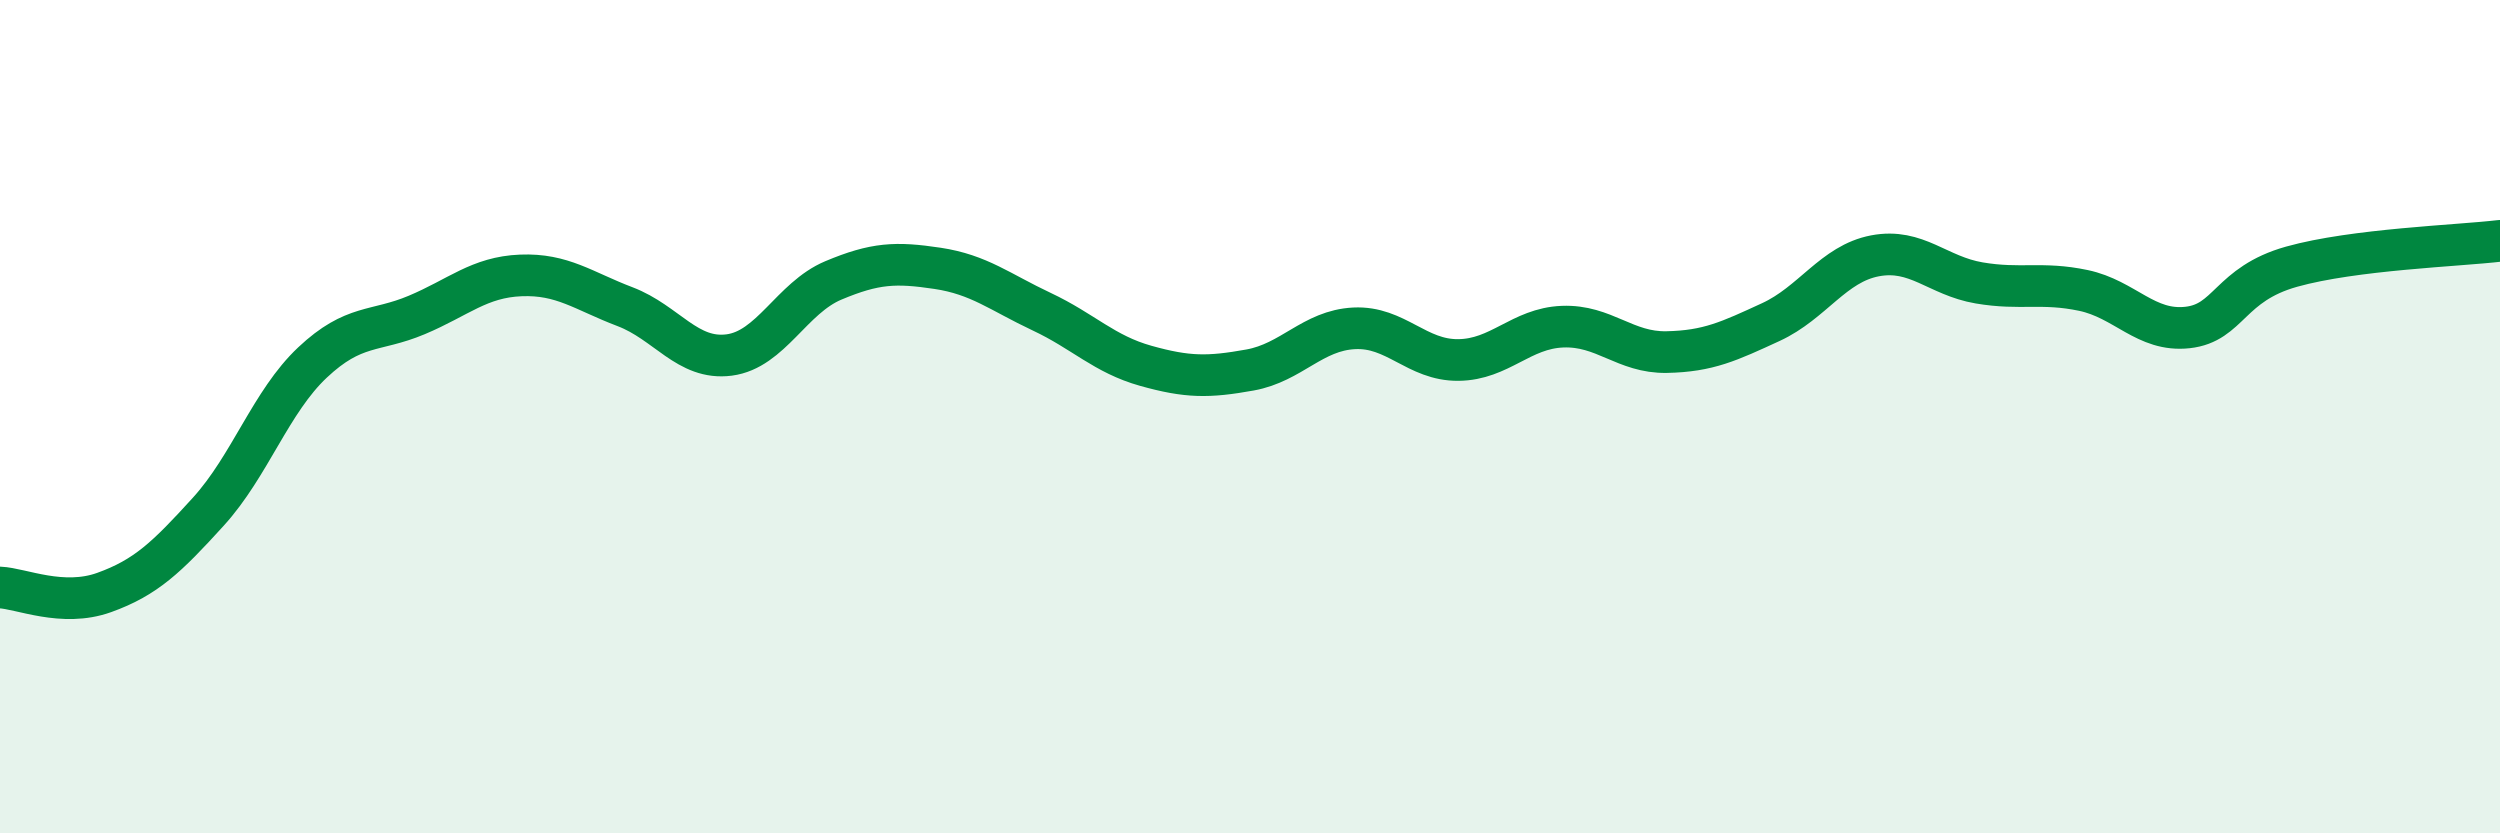 
    <svg width="60" height="20" viewBox="0 0 60 20" xmlns="http://www.w3.org/2000/svg">
      <path
        d="M 0,14.1 C 0.5,14.12 1.5,14.58 2.5,14.22 C 3.5,13.86 4,13.38 5,12.28 C 6,11.18 6.5,9.64 7.5,8.7 C 8.5,7.76 9,7.98 10,7.56 C 11,7.14 11.5,6.65 12.5,6.61 C 13.5,6.57 14,6.98 15,7.36 C 16,7.74 16.5,8.65 17.5,8.52 C 18.5,8.39 19,7.15 20,6.73 C 21,6.31 21.5,6.29 22.5,6.44 C 23.5,6.59 24,7.01 25,7.48 C 26,7.95 26.5,8.5 27.5,8.78 C 28.5,9.06 29,9.06 30,8.88 C 31,8.7 31.5,7.93 32.5,7.88 C 33.5,7.83 34,8.65 35,8.64 C 36,8.63 36.5,7.88 37.5,7.84 C 38.5,7.8 39,8.47 40,8.45 C 41,8.43 41.5,8.19 42.5,7.73 C 43.5,7.27 44,6.33 45,6.14 C 46,5.95 46.5,6.62 47.5,6.79 C 48.5,6.96 49,6.76 50,6.97 C 51,7.18 51.5,7.97 52.5,7.86 C 53.5,7.75 53.5,6.82 55,6.4 C 56.5,5.98 59,5.9 60,5.78L60 20L0 20Z"
        fill="#008740"
        opacity="0.1"
        stroke-linecap="round"
        stroke-linejoin="round"
      />
      <path
        d="M 0,14.1 C 0.5,14.12 1.5,14.58 2.5,14.22 C 3.5,13.86 4,13.38 5,12.28 C 6,11.18 6.5,9.64 7.5,8.7 C 8.5,7.76 9,7.98 10,7.56 C 11,7.14 11.5,6.65 12.5,6.61 C 13.5,6.57 14,6.98 15,7.36 C 16,7.74 16.5,8.65 17.5,8.52 C 18.5,8.39 19,7.15 20,6.73 C 21,6.31 21.5,6.29 22.5,6.44 C 23.5,6.59 24,7.01 25,7.48 C 26,7.95 26.5,8.5 27.5,8.78 C 28.5,9.06 29,9.06 30,8.88 C 31,8.7 31.5,7.93 32.5,7.88 C 33.5,7.83 34,8.65 35,8.64 C 36,8.63 36.5,7.88 37.5,7.84 C 38.5,7.8 39,8.47 40,8.45 C 41,8.43 41.5,8.19 42.5,7.73 C 43.5,7.27 44,6.33 45,6.14 C 46,5.95 46.5,6.62 47.5,6.79 C 48.5,6.96 49,6.76 50,6.97 C 51,7.18 51.5,7.97 52.5,7.86 C 53.5,7.75 53.5,6.82 55,6.4 C 56.5,5.98 59,5.9 60,5.78"
        stroke="#008740"
        stroke-width="1"
        fill="none"
        stroke-linecap="round"
        stroke-linejoin="round"
      />
    </svg>
  